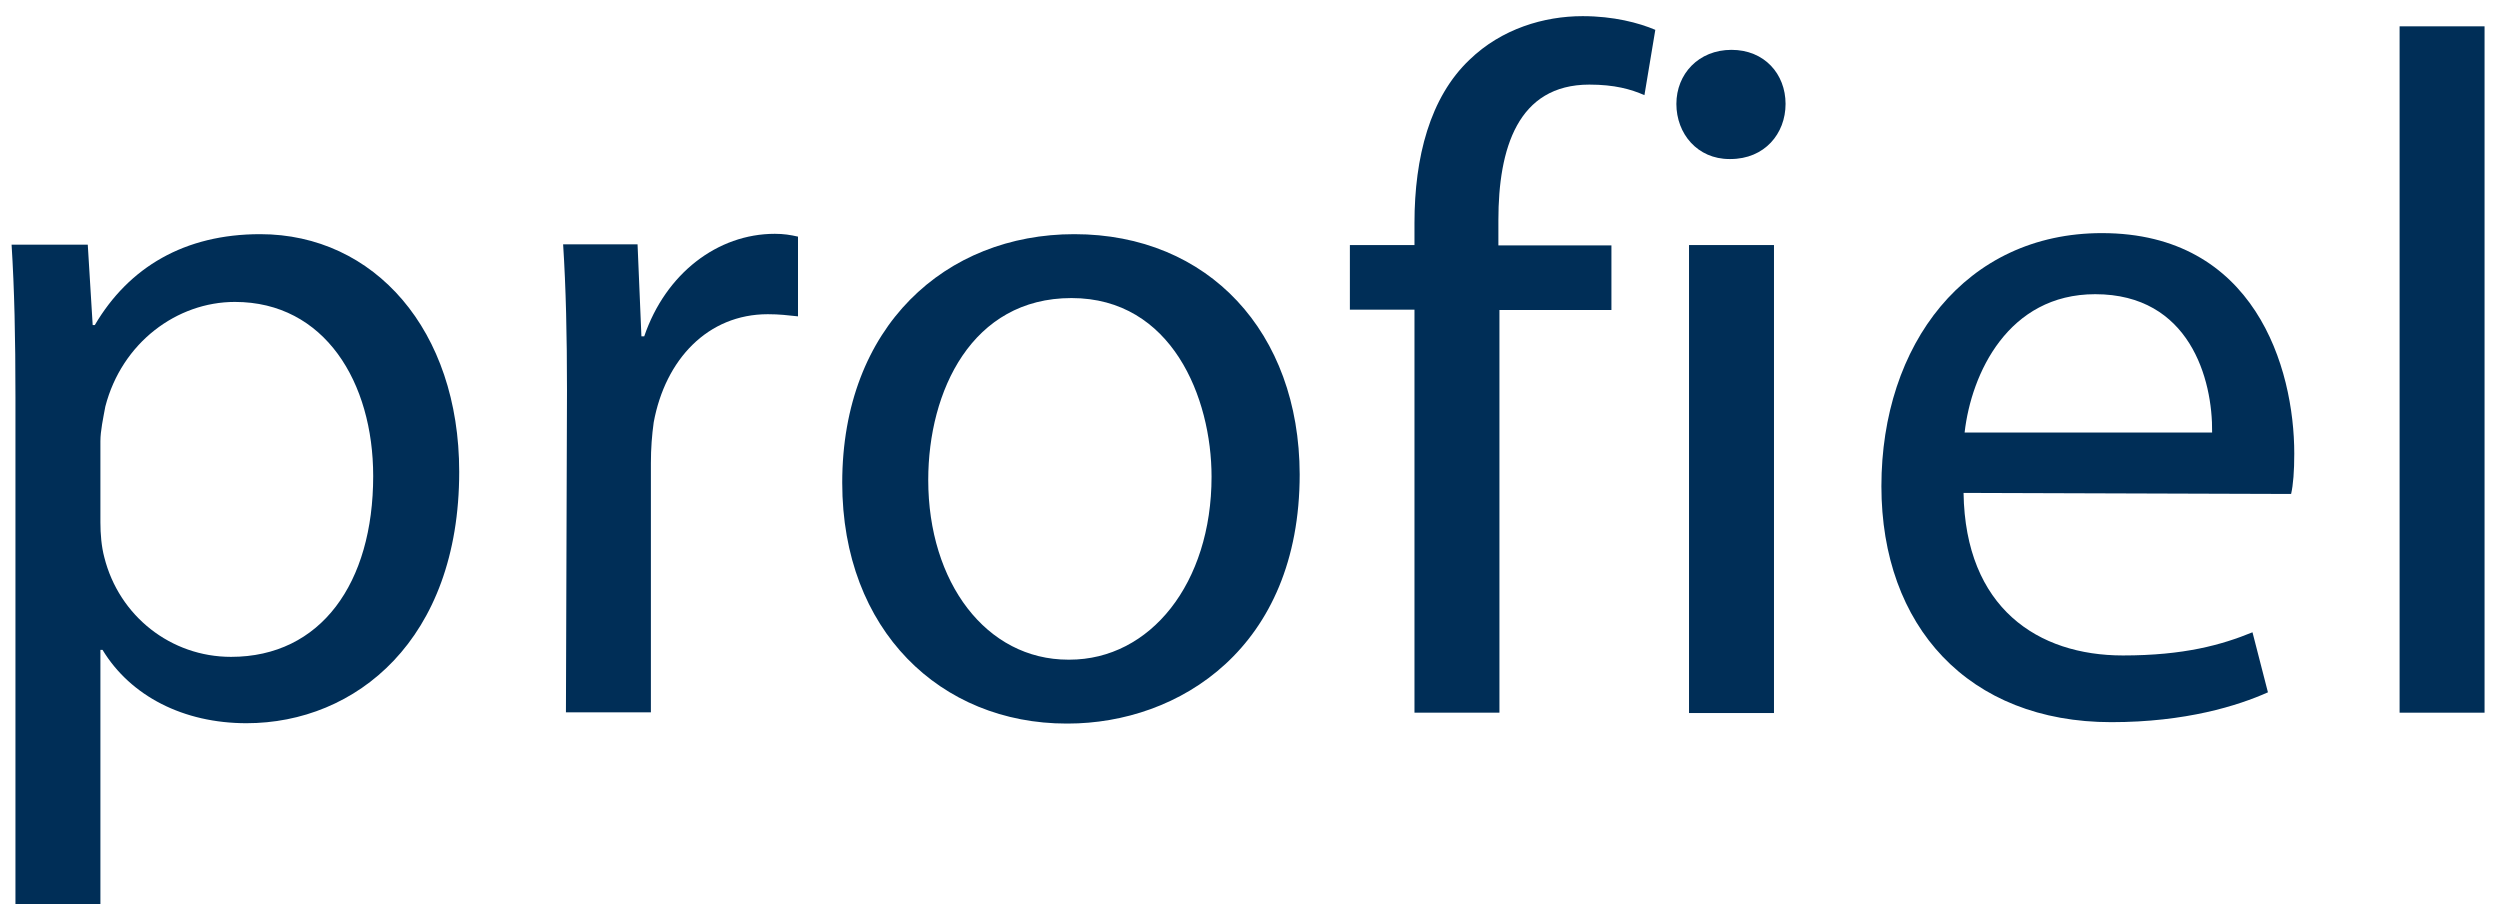 <?xml version="1.0" encoding="utf-8"?>
<!-- Generator: Adobe Illustrator 24.2.3, SVG Export Plug-In . SVG Version: 6.00 Build 0)  -->
<svg version="1.1" id="Layer_1" xmlns="http://www.w3.org/2000/svg" xmlns:xlink="http://www.w3.org/1999/xlink" x="0px" y="0px"
	 viewBox="0 0 712.1 263.1" style="enable-background:new 0 0 712.1 263.1;" xml:space="preserve">
<style type="text/css">
	.st0{fill:none;stroke:#000000;stroke-width:1.812;}
	.st1{fill:#002E57;}
</style>
<path class="st0" d="M632,281.8"/>
<path class="st1" d="M306,66.7c-36.6,0-66.1,26.2-66.1,70.8c0,42.1,28.1,68.6,63.9,68.6h0.3c31.7,0,66.1-21.5,66.1-71
	C370.1,94.6,344.2,66.7,306,66.7 M304.6,187.9h-0.3c-23.4,0-39.9-22-39.9-51.2c0-25.3,12.4-51.8,40.8-51.8
	c28.6,0,39.9,28.4,39.9,50.9C345.1,166.1,327.7,187.9,304.6,187.9"/>
<path class="st1" d="M653.5,129.2c0-24.5-11.3-62.8-54.8-62.8c-38.8,0-62.8,31.7-62.8,72.1c0,39.9,24.8,67.2,65.5,67.2
	c21.2,0,36.1-4.7,44.6-8.5l-4.4-17.1c-8.8,3.6-19.5,6.6-36.9,6.6c-24.2,0-44.9-13.5-45.4-46.3l93.3,0.3
	C653.2,138.1,653.5,134.2,653.5,129.2 M630.1,123.2h-70.5c1.9-16.8,12.4-39.4,37.2-39.4C623.7,83.8,630.3,108,630.1,123.2"/>
<path class="st1" d="M74.1,66.7c-21.5,0-37.4,9.4-47.1,25.9h-0.6L25,69.7H3.3c0.8,12.7,1.1,26.4,1.1,43.5v144.3h24.2v-72.4h0.6
	c8,13.2,23.1,20.9,41,20.9c31.1,0,60.6-23.7,60.6-71.6C130.8,94,106.6,66.7,74.1,66.7 M65.8,187.1c-17.1,0-31.9-11.6-36.1-28.4
	c-0.8-3-1.1-6.6-1.1-9.9v-23.1c0-3,0.8-6.6,1.4-9.9C34.7,97.6,50.4,86,66.9,86c25.6,0,39.4,22.9,39.4,49.6
	C106.3,166.1,91.4,187.1,65.8,187.1"/>
<path class="st1" d="M227.2,90.1c-2.8-0.3-5.2-0.6-8.5-0.6c-17.1,0-29.2,12.9-32.5,30.8c-0.5,3.6-0.8,7.4-0.8,11.6v71h-24.2
	l0.3-91.7c0-15.7-0.3-29.2-1.1-41.6h21.2l1.1,26.2h0.8c6.1-17.9,20.9-29.2,37.2-29.2c2.5,0,4.4,0.3,6.6,0.8v22.7H227.2z"/>
<path class="st1" d="M468.4,27.1c-3.9-1.7-8.5-3-15.7-3c-20.4,0-25.9,18.2-25.9,38.6v7.2H459v18.4h-31.9V203h-24.2V88.2h-18.4V69.8
	h18.4v-6.3c0-18.7,4.4-35.8,15.7-46.5c9.1-8.8,21.2-12.4,32.2-12.4c8.8,0,16,1.9,20.7,3.9L468.4,27.1z"/>
<rect x="481.1" y="69.8" class="st1" width="24.2" height="133.3"/>
<path class="st1" d="M492.9,45.3h-0.3c-9.1,0-15.1-7.2-15.1-15.7s6.3-15.4,15.7-15.4c9.4,0,15.4,6.9,15.4,15.4
	S502.6,45.3,492.9,45.3"/>
<rect x="683.5" y="7.5" class="st1" width="24.2" height="195.5"/>
</svg>

